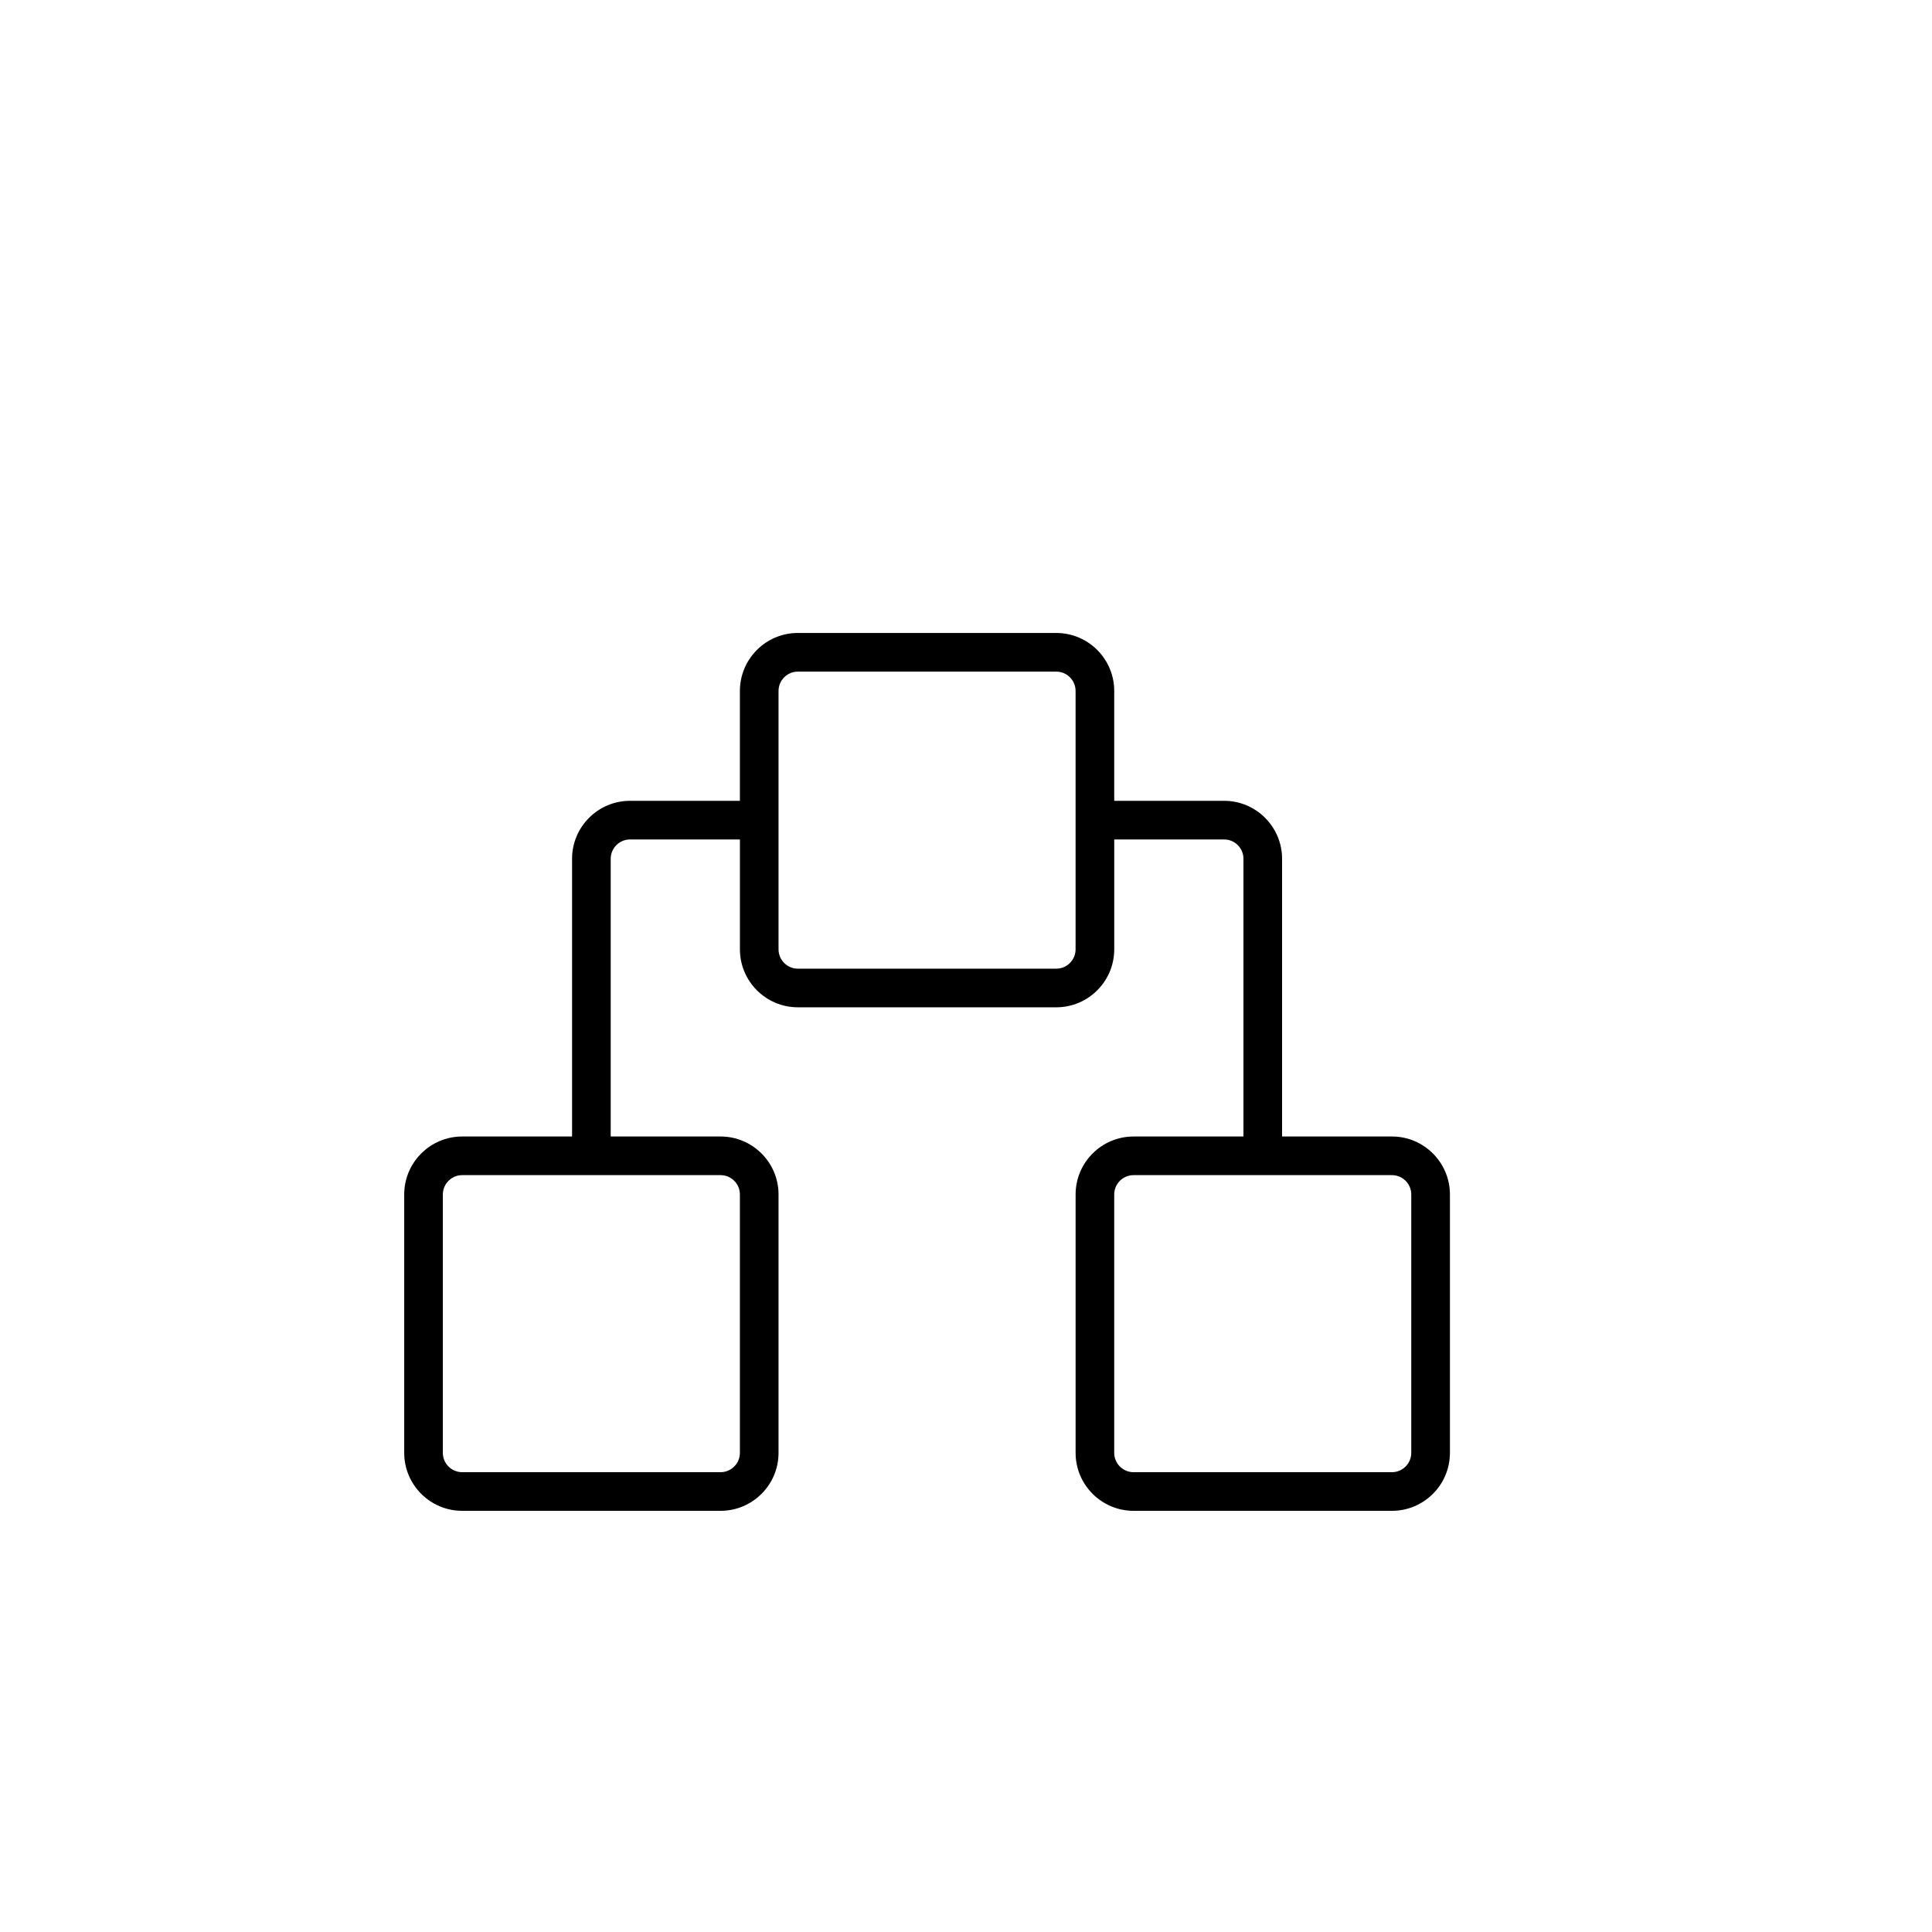 <?xml version="1.0" encoding="utf-8"?>
<!-- Generator: Adobe Illustrator 16.0.0, SVG Export Plug-In . SVG Version: 6.00 Build 0)  -->
<!DOCTYPE svg PUBLIC "-//W3C//DTD SVG 1.1//EN" "http://www.w3.org/Graphics/SVG/1.1/DTD/svg11.dtd">
<svg version="1.1" id="Layer_1" xmlns="http://www.w3.org/2000/svg" xmlns:xlink="http://www.w3.org/1999/xlink" x="0px" y="0px"
	 width="100px" height="100px" viewBox="0 0 100 100" enable-background="new 0 0 100 100" xml:space="preserve">
<g>
	<path d="M23.922,78.2h13.375c1.654,0,3-1.346,3-3V61.825c0-1.654-1.346-3-3-3H31.61V44.45c0-0.551,0.449-1,1-1h5.688v5.688
		c0,1.654,1.346,3,3,3h13.375c1.654,0,3-1.346,3-3V43.45h5.688c0.551,0,1,0.449,1,1v14.375h-5.688c-1.654,0-3,1.346-3,3V75.2
		c0,1.654,1.346,3,3,3h13.375c1.654,0,3-1.346,3-3V61.825c0-1.654-1.346-3-3-3H66.36V44.45c0-1.654-1.346-3-3-3h-5.688v-5.688
		c0-1.654-1.346-3-3-3H41.297c-1.654,0-3,1.346-3,3v5.688H32.61c-1.654,0-3,1.346-3,3v14.375h-5.688c-1.654,0-3,1.346-3,3V75.2
		C20.922,76.854,22.268,78.2,23.922,78.2z M73.047,61.825V75.2c0,0.551-0.449,1-1,1H58.672c-0.551,0-1-0.449-1-1V61.825
		c0-0.551,0.449-1,1-1h13.375C72.599,60.825,73.047,61.274,73.047,61.825z M40.297,35.763c0-0.551,0.449-1,1-1h13.375
		c0.551,0,1,0.449,1,1v13.375c0,0.551-0.449,1-1,1H41.297c-0.551,0-1-0.449-1-1V35.763z M22.922,61.825c0-0.551,0.449-1,1-1h13.375
		c0.551,0,1,0.449,1,1V75.2c0,0.551-0.449,1-1,1H23.922c-0.551,0-1-0.449-1-1V61.825z"/>
</g>
</svg>
